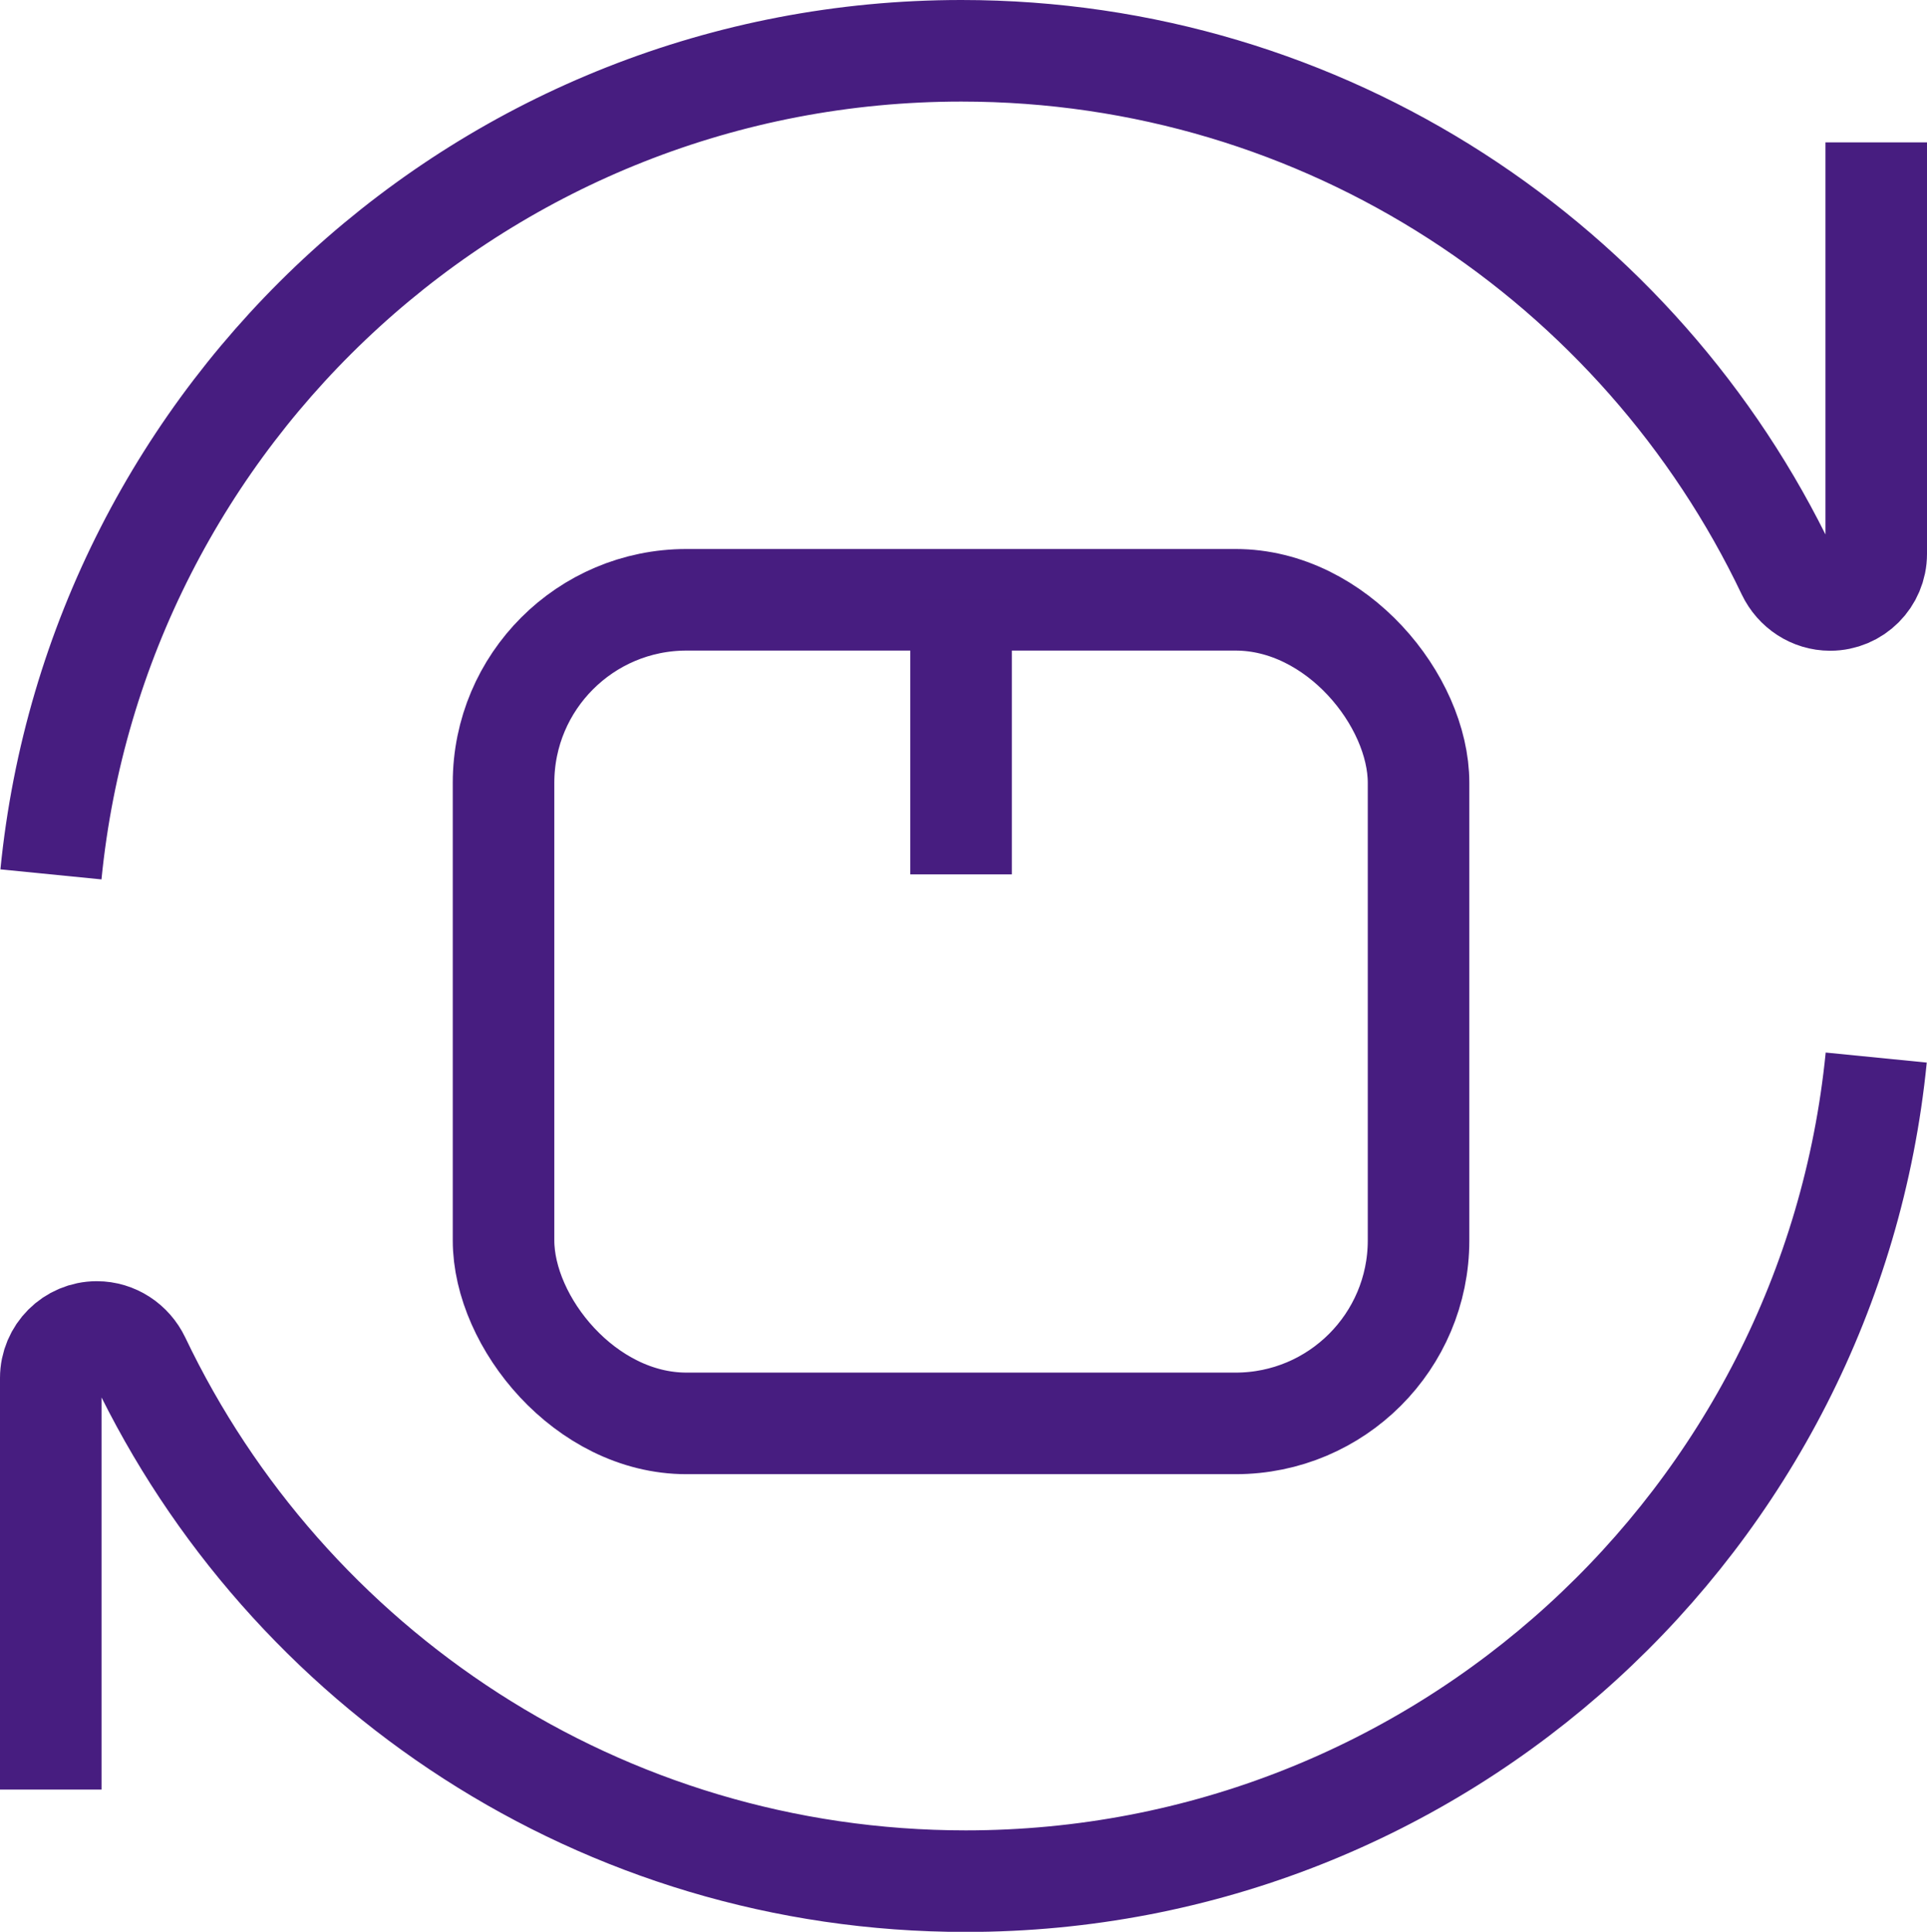 <?xml version="1.0" encoding="UTF-8"?>
<svg id="Capa_2" data-name="Capa 2" xmlns="http://www.w3.org/2000/svg" viewBox="0 0 113.85 114.11">
  <defs>
    <style>
      .cls-1 {
        fill: none;
        stroke: #471d80;
        stroke-miterlimit: 10;
        stroke-width: 6px;
      }
    </style>
  </defs>
  <g id="Capa_1-2" data-name="Capa 1">
    <g>
      <path class="cls-1" d="M110.85,8.41v24.31c0,1.5-1.22,2.72-2.72,2.72h0c-1.08,0-2.05-.64-2.52-1.62C96.93,15.59,78.33,3,56.8,3,28.77,3,5.72,24.33,3.01,51.65"/>
      <rect class="cls-1" x="29.75" y="35.43" width="54.06" height="48.65" rx="10.81" ry="10.81"/>
      <line class="cls-1" x1="56.78" y1="51.65" x2="56.78" y2="35.43"/>
      <path class="cls-1" d="M3,105.71v-24.31c0-1.5,1.22-2.72,2.72-2.72h0c1.08,0,2.05.64,2.52,1.62,8.69,18.22,27.28,30.82,48.82,30.82,28.03,0,51.08-21.33,53.79-48.65"/>
    </g>
  </g>
</svg>